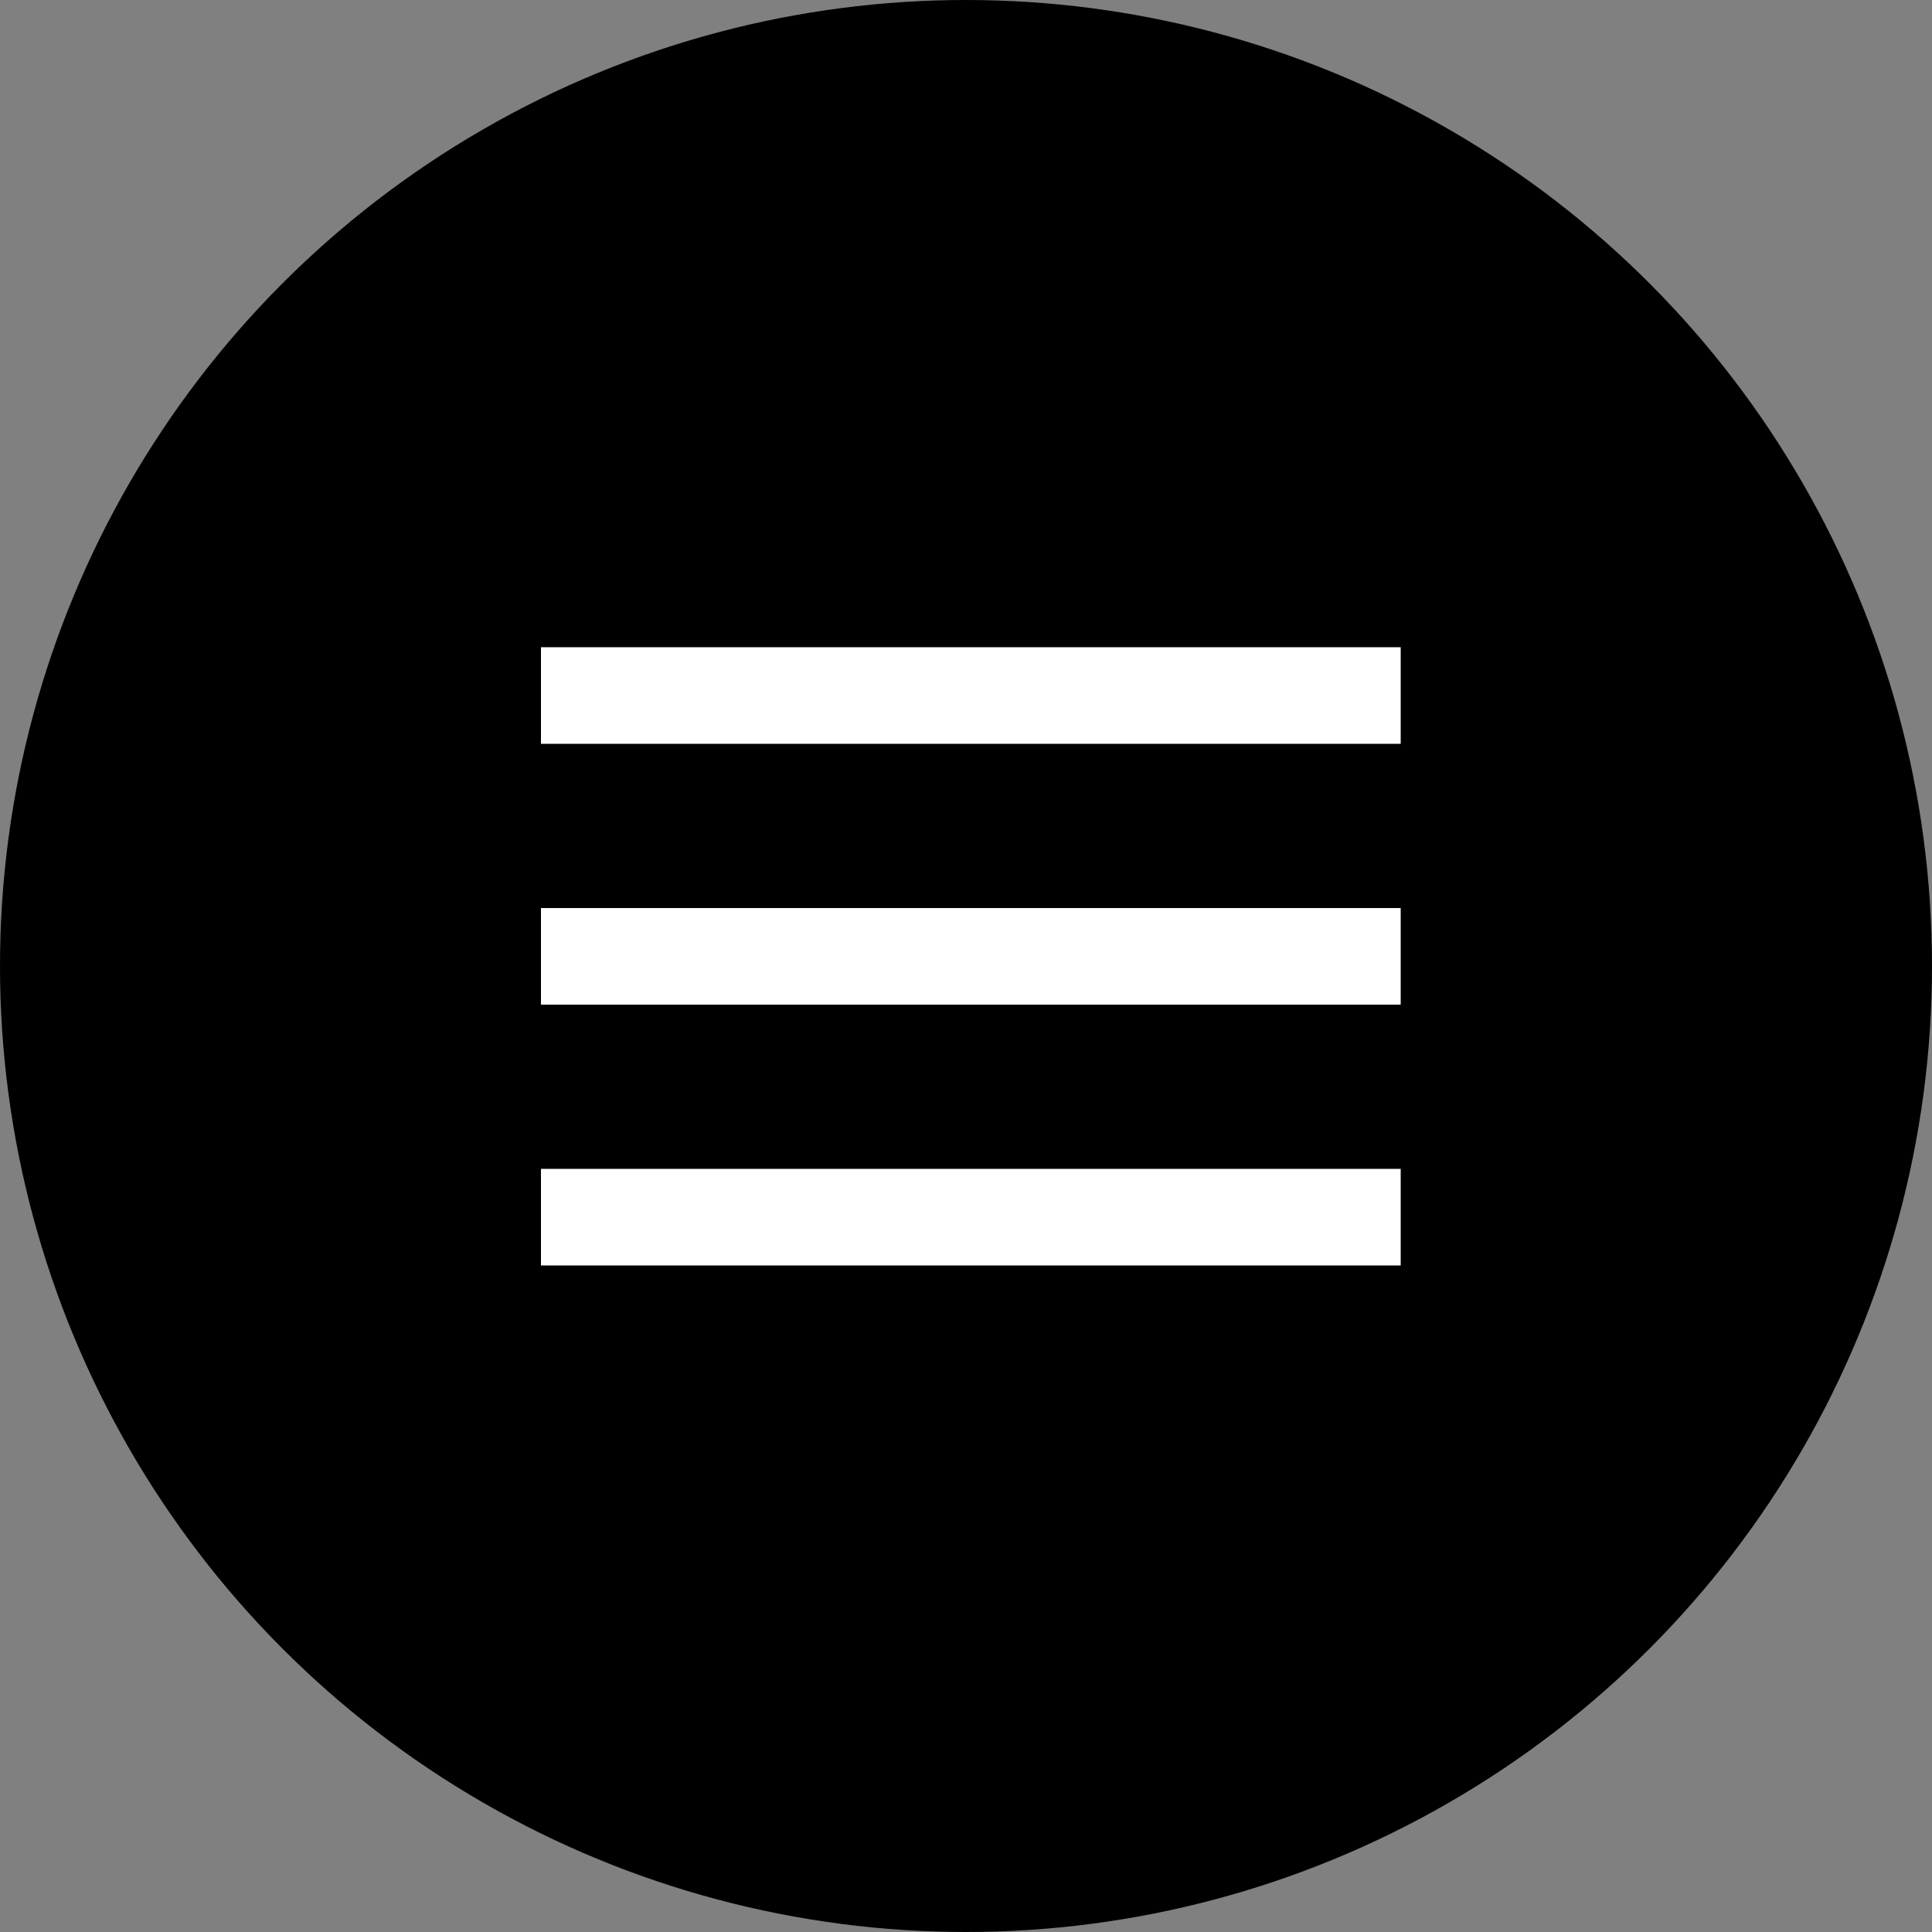 <?xml version="1.0" encoding="UTF-8"?> <svg xmlns="http://www.w3.org/2000/svg" width="100" height="100" viewBox="0 0 100 100" fill="none"><rect x="0" y="0" width="100" height="100" fill="#808080" stroke="none"/><circle cx="50" cy="50" r="50" fill="black"></circle><path d="M28 36H72.5" stroke="white" stroke-width="5"></path><path d="M28 49.5H72.5" stroke="white" stroke-width="5"></path><path d="M28 63H72.5" stroke="white" stroke-width="5"></path></svg> 